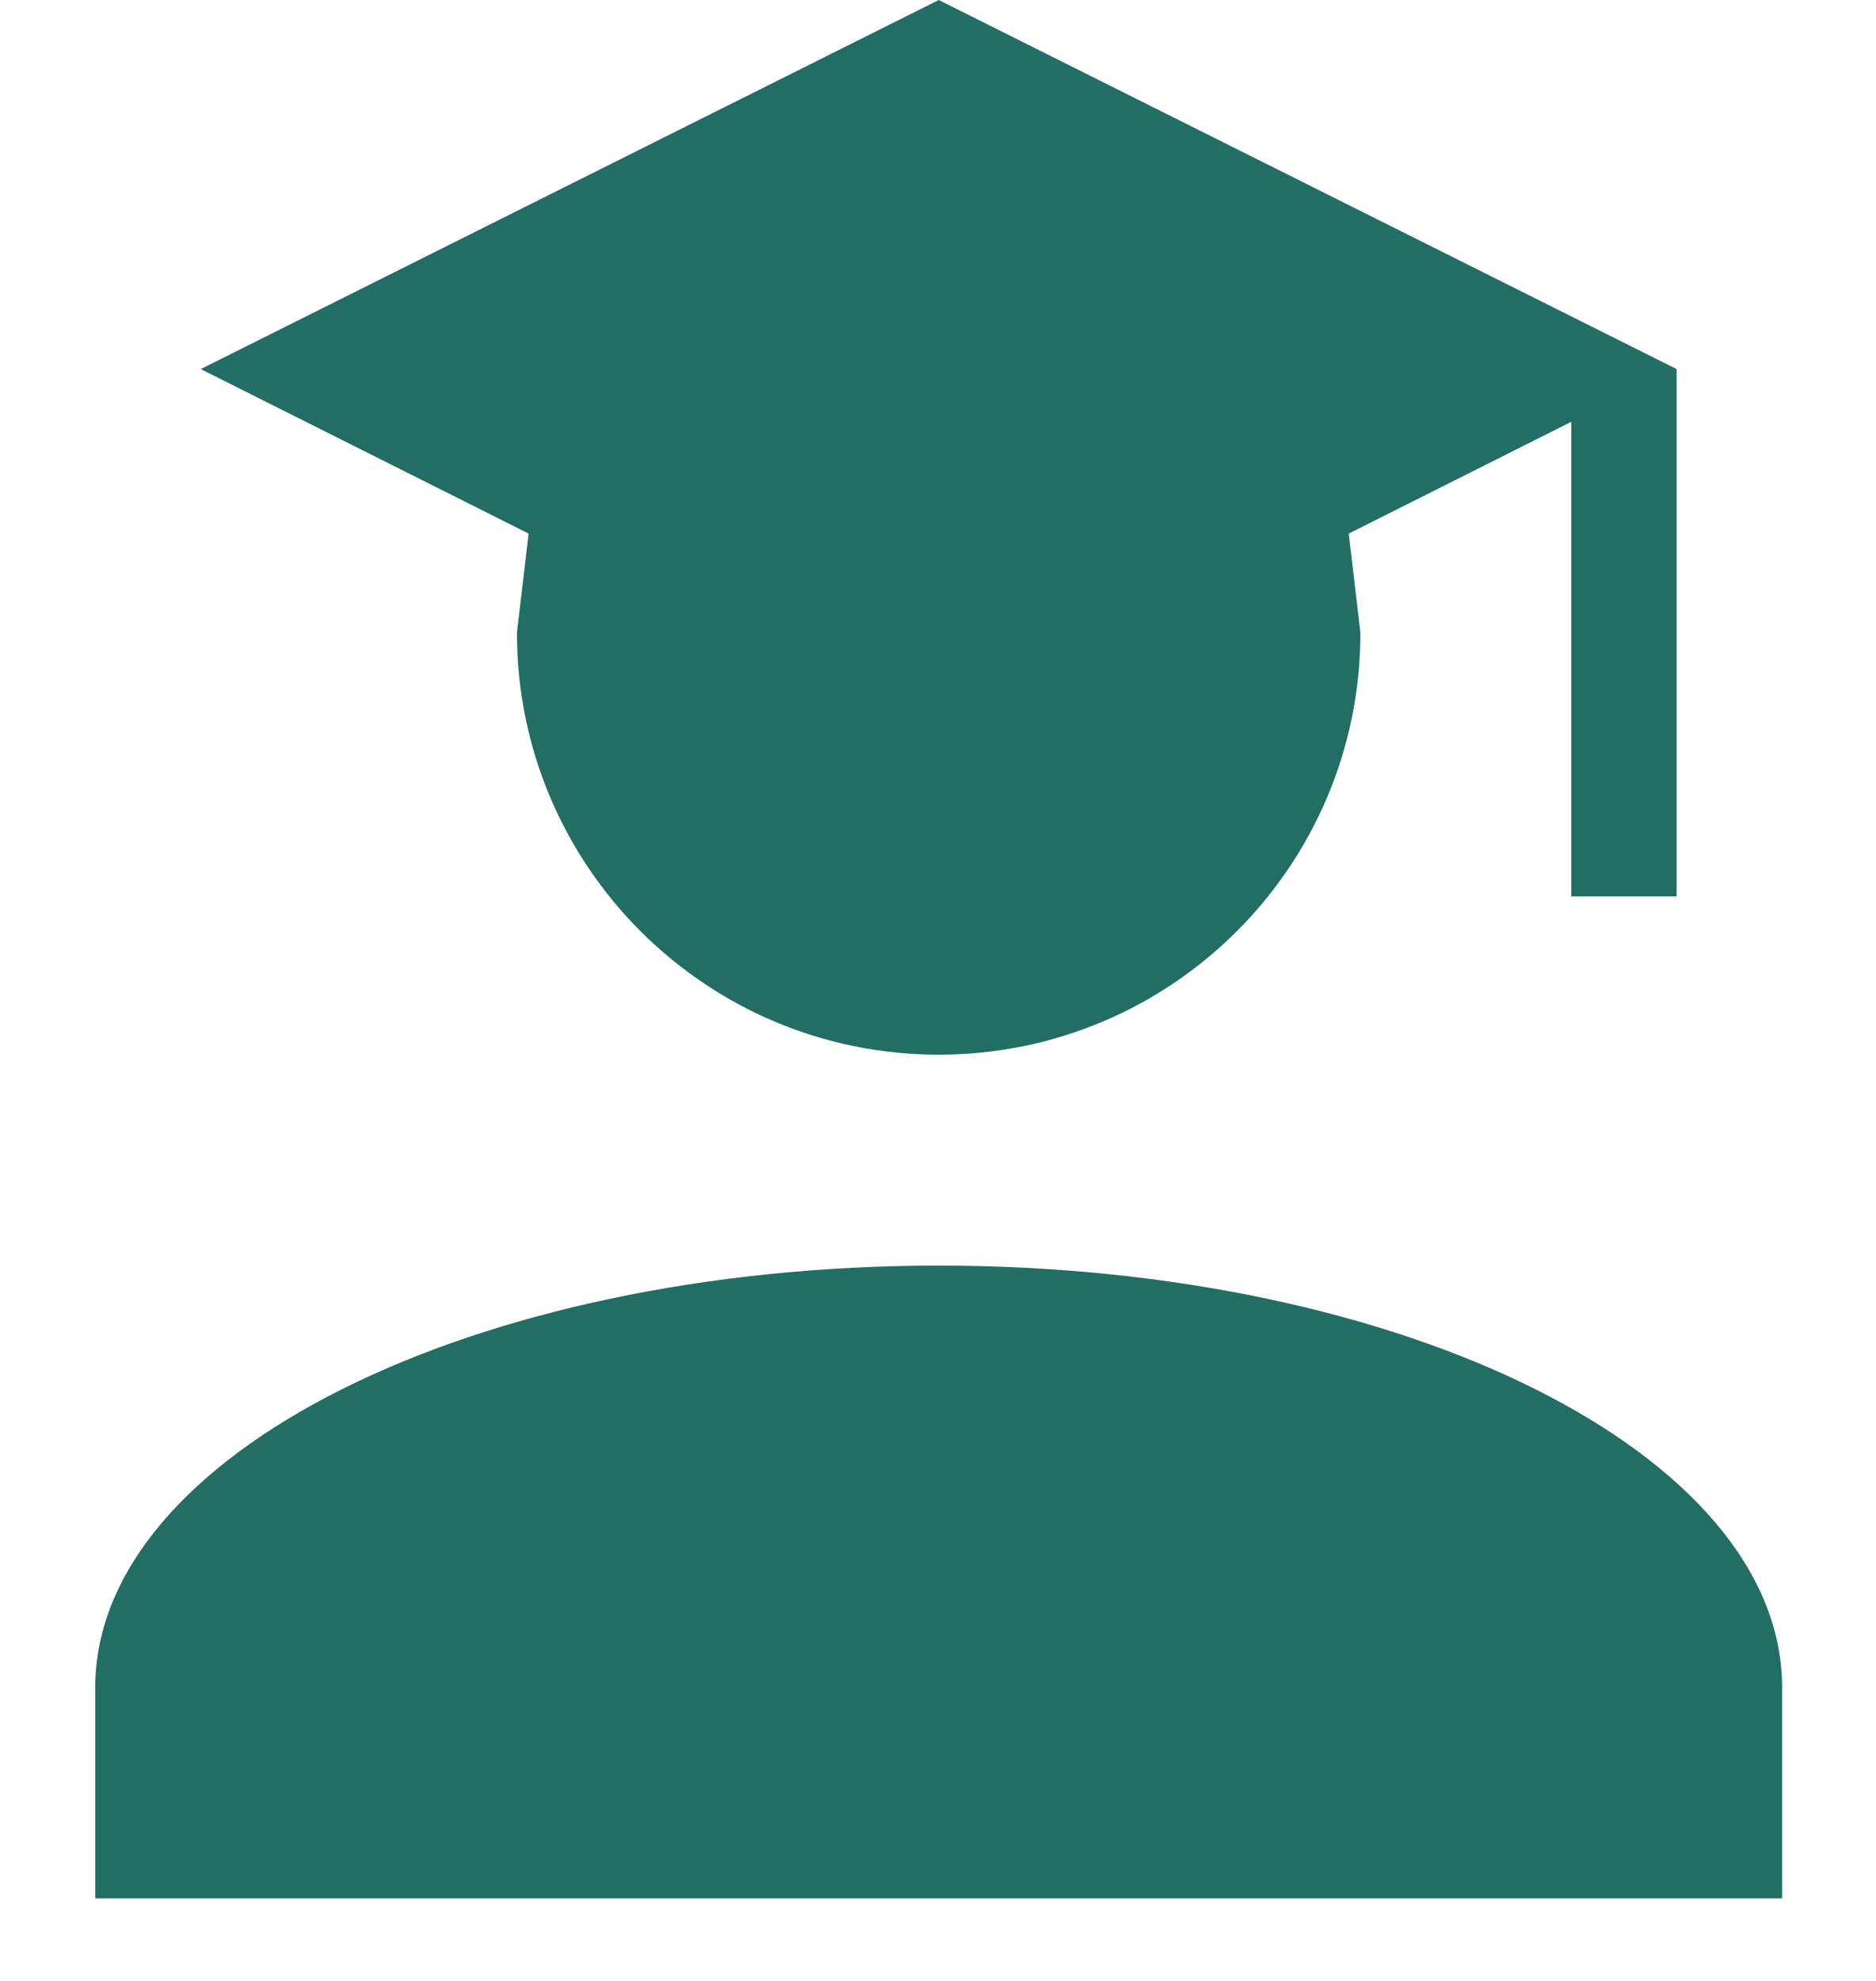 <svg width="18" height="19" viewBox="0 0 18 19" fill="none" xmlns="http://www.w3.org/2000/svg">
<path id="Vector" d="M13.053 6.069C13.053 8.305 11.242 10.116 9.007 10.116C6.771 10.116 4.96 8.305 4.96 6.069L5.072 5.118L1.926 3.54L9.007 0L16.087 3.54V8.598H15.076V4.046L12.941 5.118L13.053 6.069ZM9.007 12.139C13.478 12.139 17.099 13.949 17.099 16.185V18.208H0.914V16.185C0.914 13.949 4.535 12.139 9.007 12.139Z" fill="#226E65"/>
</svg>
